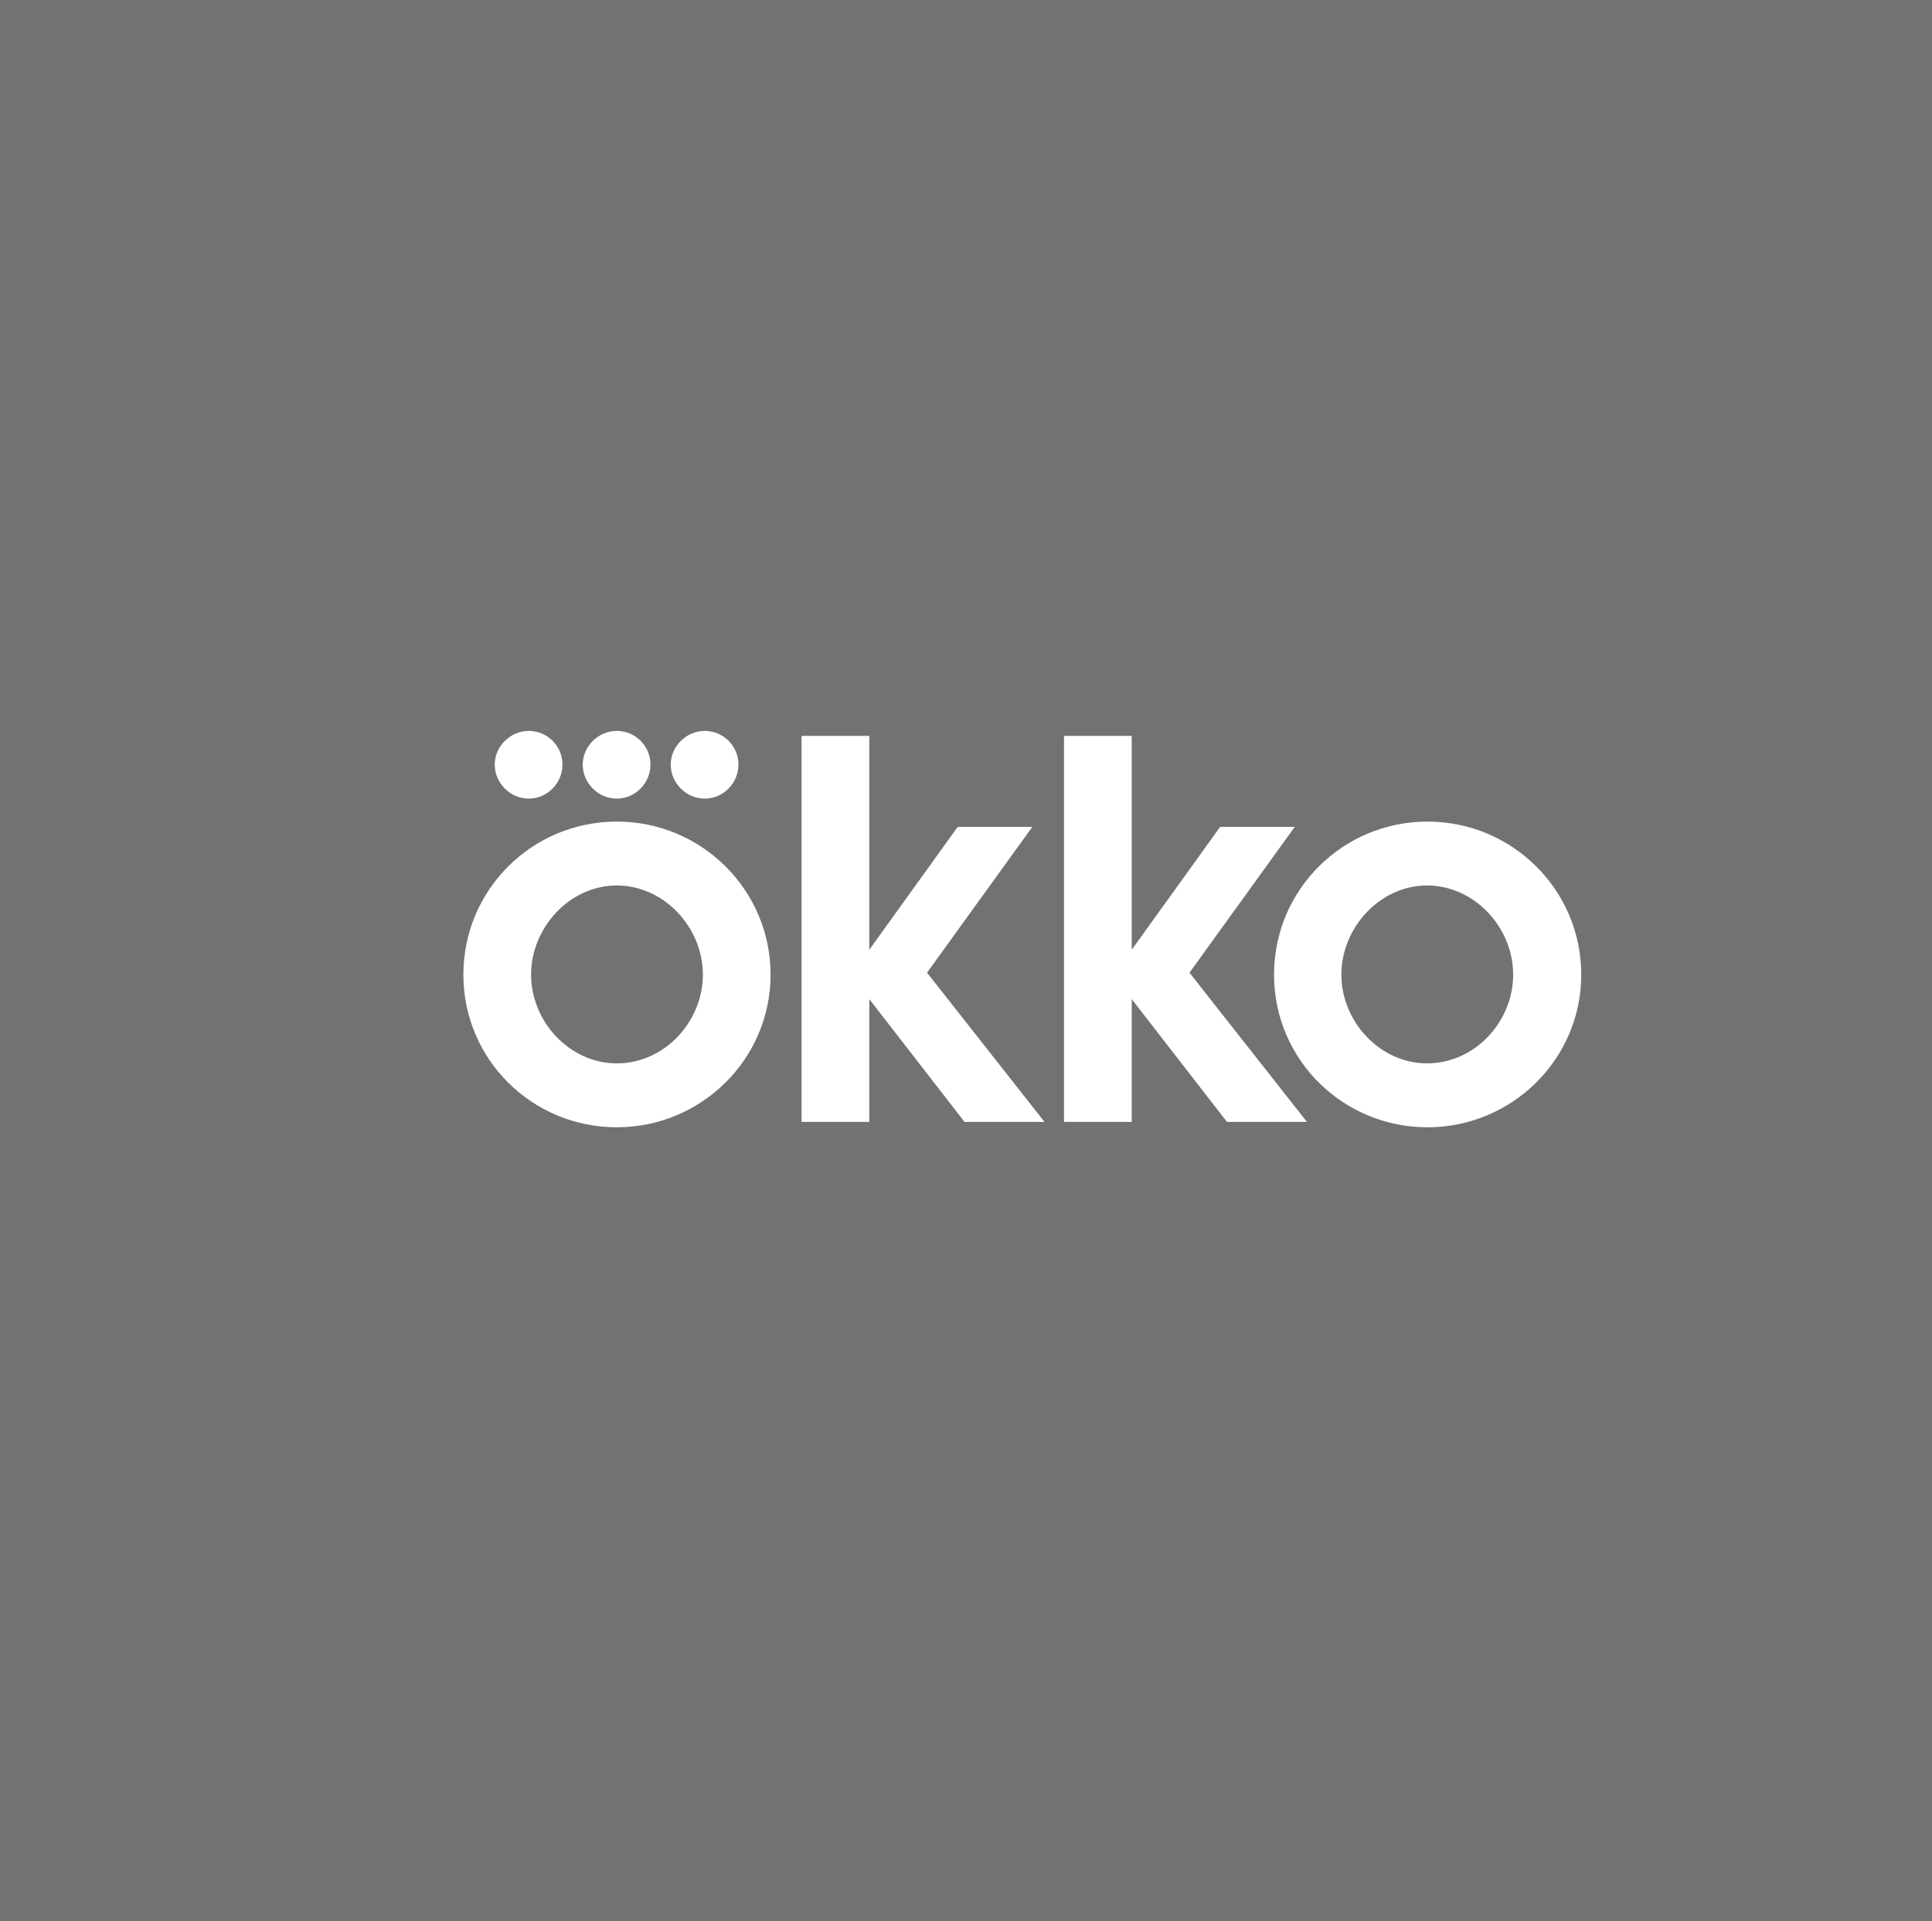 <svg xmlns="http://www.w3.org/2000/svg" width="183" height="182" viewBox="0 0 183 182" fill="none"><rect x="0" y="0" width="183" height="182" fill="#808080" stroke="none"/><rect width="183" height="182" fill="#404040" fill-opacity="0.2"></rect><path d="M58.422 77.828C50.413 77.828 43.891 84.279 43.891 92.326C43.891 100.372 50.413 106.787 58.422 106.787C66.43 106.787 72.989 100.336 72.989 92.326C72.989 84.315 66.466 77.828 58.422 77.828ZM58.422 100.734C53.965 100.734 50.304 96.784 50.304 92.326C50.304 87.868 53.964 83.881 58.422 83.881C62.879 83.881 66.575 87.832 66.575 92.326C66.575 96.82 62.915 100.734 58.422 100.734Z" fill="white"></path><path d="M50.087 75.653C51.827 75.653 53.276 74.203 53.276 72.428C53.276 70.651 51.826 69.238 50.087 69.238C48.348 69.238 46.861 70.688 46.861 72.428C46.862 74.167 48.311 75.653 50.087 75.653Z" fill="white"></path><path d="M66.757 75.653C68.496 75.653 69.945 74.203 69.945 72.428C69.945 70.651 68.496 69.238 66.757 69.238C65.017 69.238 63.531 70.688 63.531 72.428C63.531 74.167 64.981 75.653 66.757 75.653Z" fill="white"></path><path d="M58.422 75.653C60.161 75.653 61.611 74.203 61.611 72.428C61.611 70.651 60.161 69.238 58.422 69.238C56.682 69.238 55.196 70.688 55.196 72.428C55.196 74.167 56.646 75.653 58.422 75.653Z" fill="white"></path><path d="M97.776 78.335H90.71L82.339 89.969V69.709H75.925V106.279H82.339V94.645L91.362 106.279H98.936L87.81 92.143L97.776 78.335Z" fill="white"></path><path d="M122.635 78.335H115.569L107.197 89.969V69.709H100.783V106.279H107.197V94.645L116.22 106.279H123.794L112.669 92.144L122.635 78.335Z" fill="white"></path><path d="M135.209 77.828C127.201 77.828 120.678 84.279 120.678 92.325C120.678 100.371 127.201 106.787 135.209 106.787C143.218 106.787 149.777 100.335 149.777 92.325C149.777 84.315 143.254 77.828 135.209 77.828ZM135.173 100.734C130.716 100.734 127.056 96.783 127.056 92.325C127.056 87.867 130.715 83.881 135.173 83.881C139.63 83.881 143.326 87.831 143.326 92.325C143.326 96.819 139.667 100.734 135.173 100.734Z" fill="white"></path></svg>